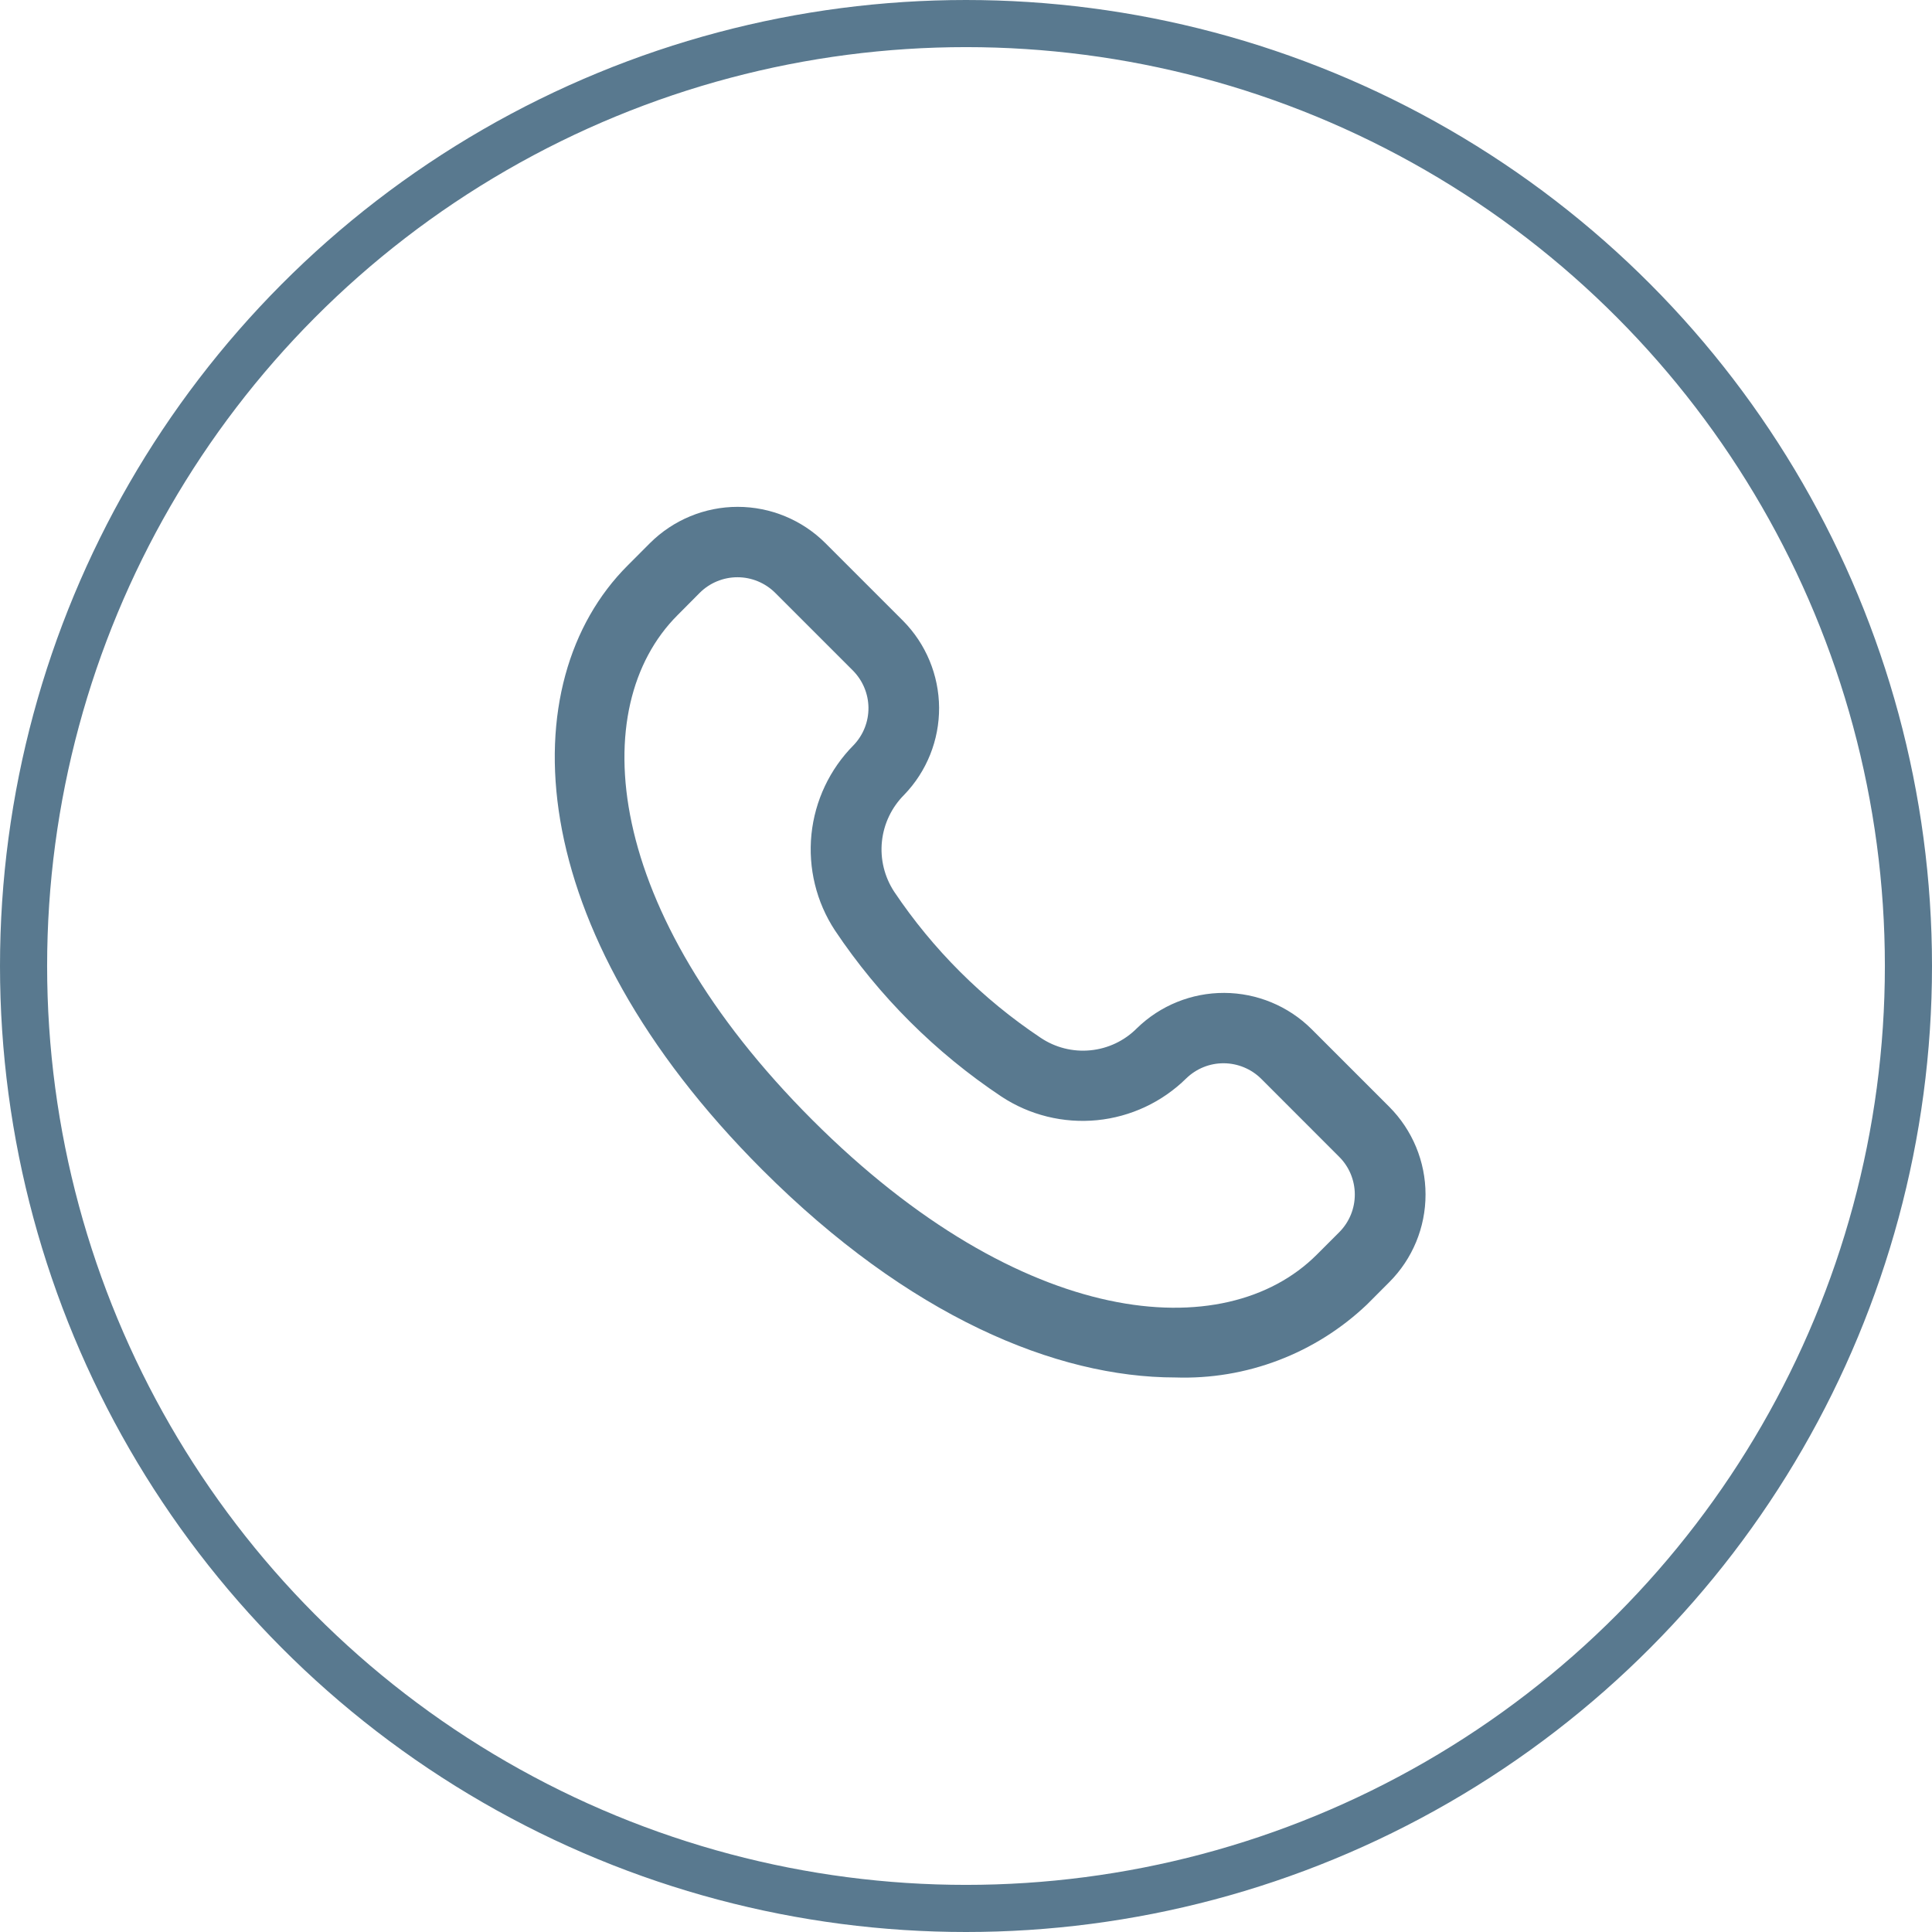 <svg width="41" height="41" viewBox="0 0 41 41" fill="none" xmlns="http://www.w3.org/2000/svg">
<circle cx="20.5" cy="20.5" r="20" stroke="#59798F"/>
<path d="M29.481 23.487L27.831 21.837C27.339 21.349 26.675 21.074 25.982 21.071C25.29 21.068 24.623 21.337 24.127 21.821C23.863 22.087 23.514 22.253 23.14 22.289C22.767 22.326 22.392 22.231 22.081 22.021C20.852 21.201 19.797 20.148 18.975 18.922C18.769 18.607 18.677 18.231 18.716 17.857C18.755 17.482 18.922 17.133 19.188 16.867C19.667 16.371 19.933 15.707 19.929 15.016C19.924 14.326 19.65 13.665 19.165 13.175L17.515 11.525C17.021 11.033 16.352 10.756 15.654 10.756C14.957 10.756 14.288 11.033 13.794 11.525L13.319 12.001C10.844 14.476 11.029 19.679 16.179 24.826C19.284 27.931 22.409 29.232 24.943 29.232C25.689 29.257 26.433 29.133 27.131 28.867C27.828 28.602 28.466 28.2 29.007 27.686L29.482 27.21C29.976 26.716 30.253 26.047 30.252 25.348C30.252 24.65 29.974 23.981 29.481 23.487ZM28.42 26.15L27.945 26.625C25.995 28.576 21.691 28.219 17.238 23.766C12.785 19.312 12.428 15.005 14.378 13.055L14.85 12.58C15.062 12.369 15.35 12.25 15.65 12.25C15.95 12.25 16.237 12.369 16.45 12.58L18.1 14.23C18.308 14.44 18.427 14.723 18.43 15.018C18.433 15.314 18.32 15.599 18.115 15.813C17.609 16.323 17.293 16.991 17.22 17.707C17.148 18.422 17.323 19.141 17.717 19.742C18.651 21.14 19.853 22.339 21.252 23.271C21.851 23.666 22.568 23.842 23.282 23.772C23.996 23.701 24.664 23.388 25.175 22.884C25.389 22.677 25.674 22.562 25.971 22.564C26.268 22.566 26.553 22.684 26.764 22.893L28.414 24.544C28.52 24.648 28.605 24.773 28.663 24.911C28.72 25.048 28.751 25.196 28.751 25.345C28.752 25.495 28.723 25.643 28.666 25.781C28.609 25.919 28.526 26.044 28.42 26.15Z" fill="#59798F"/>
</svg>

